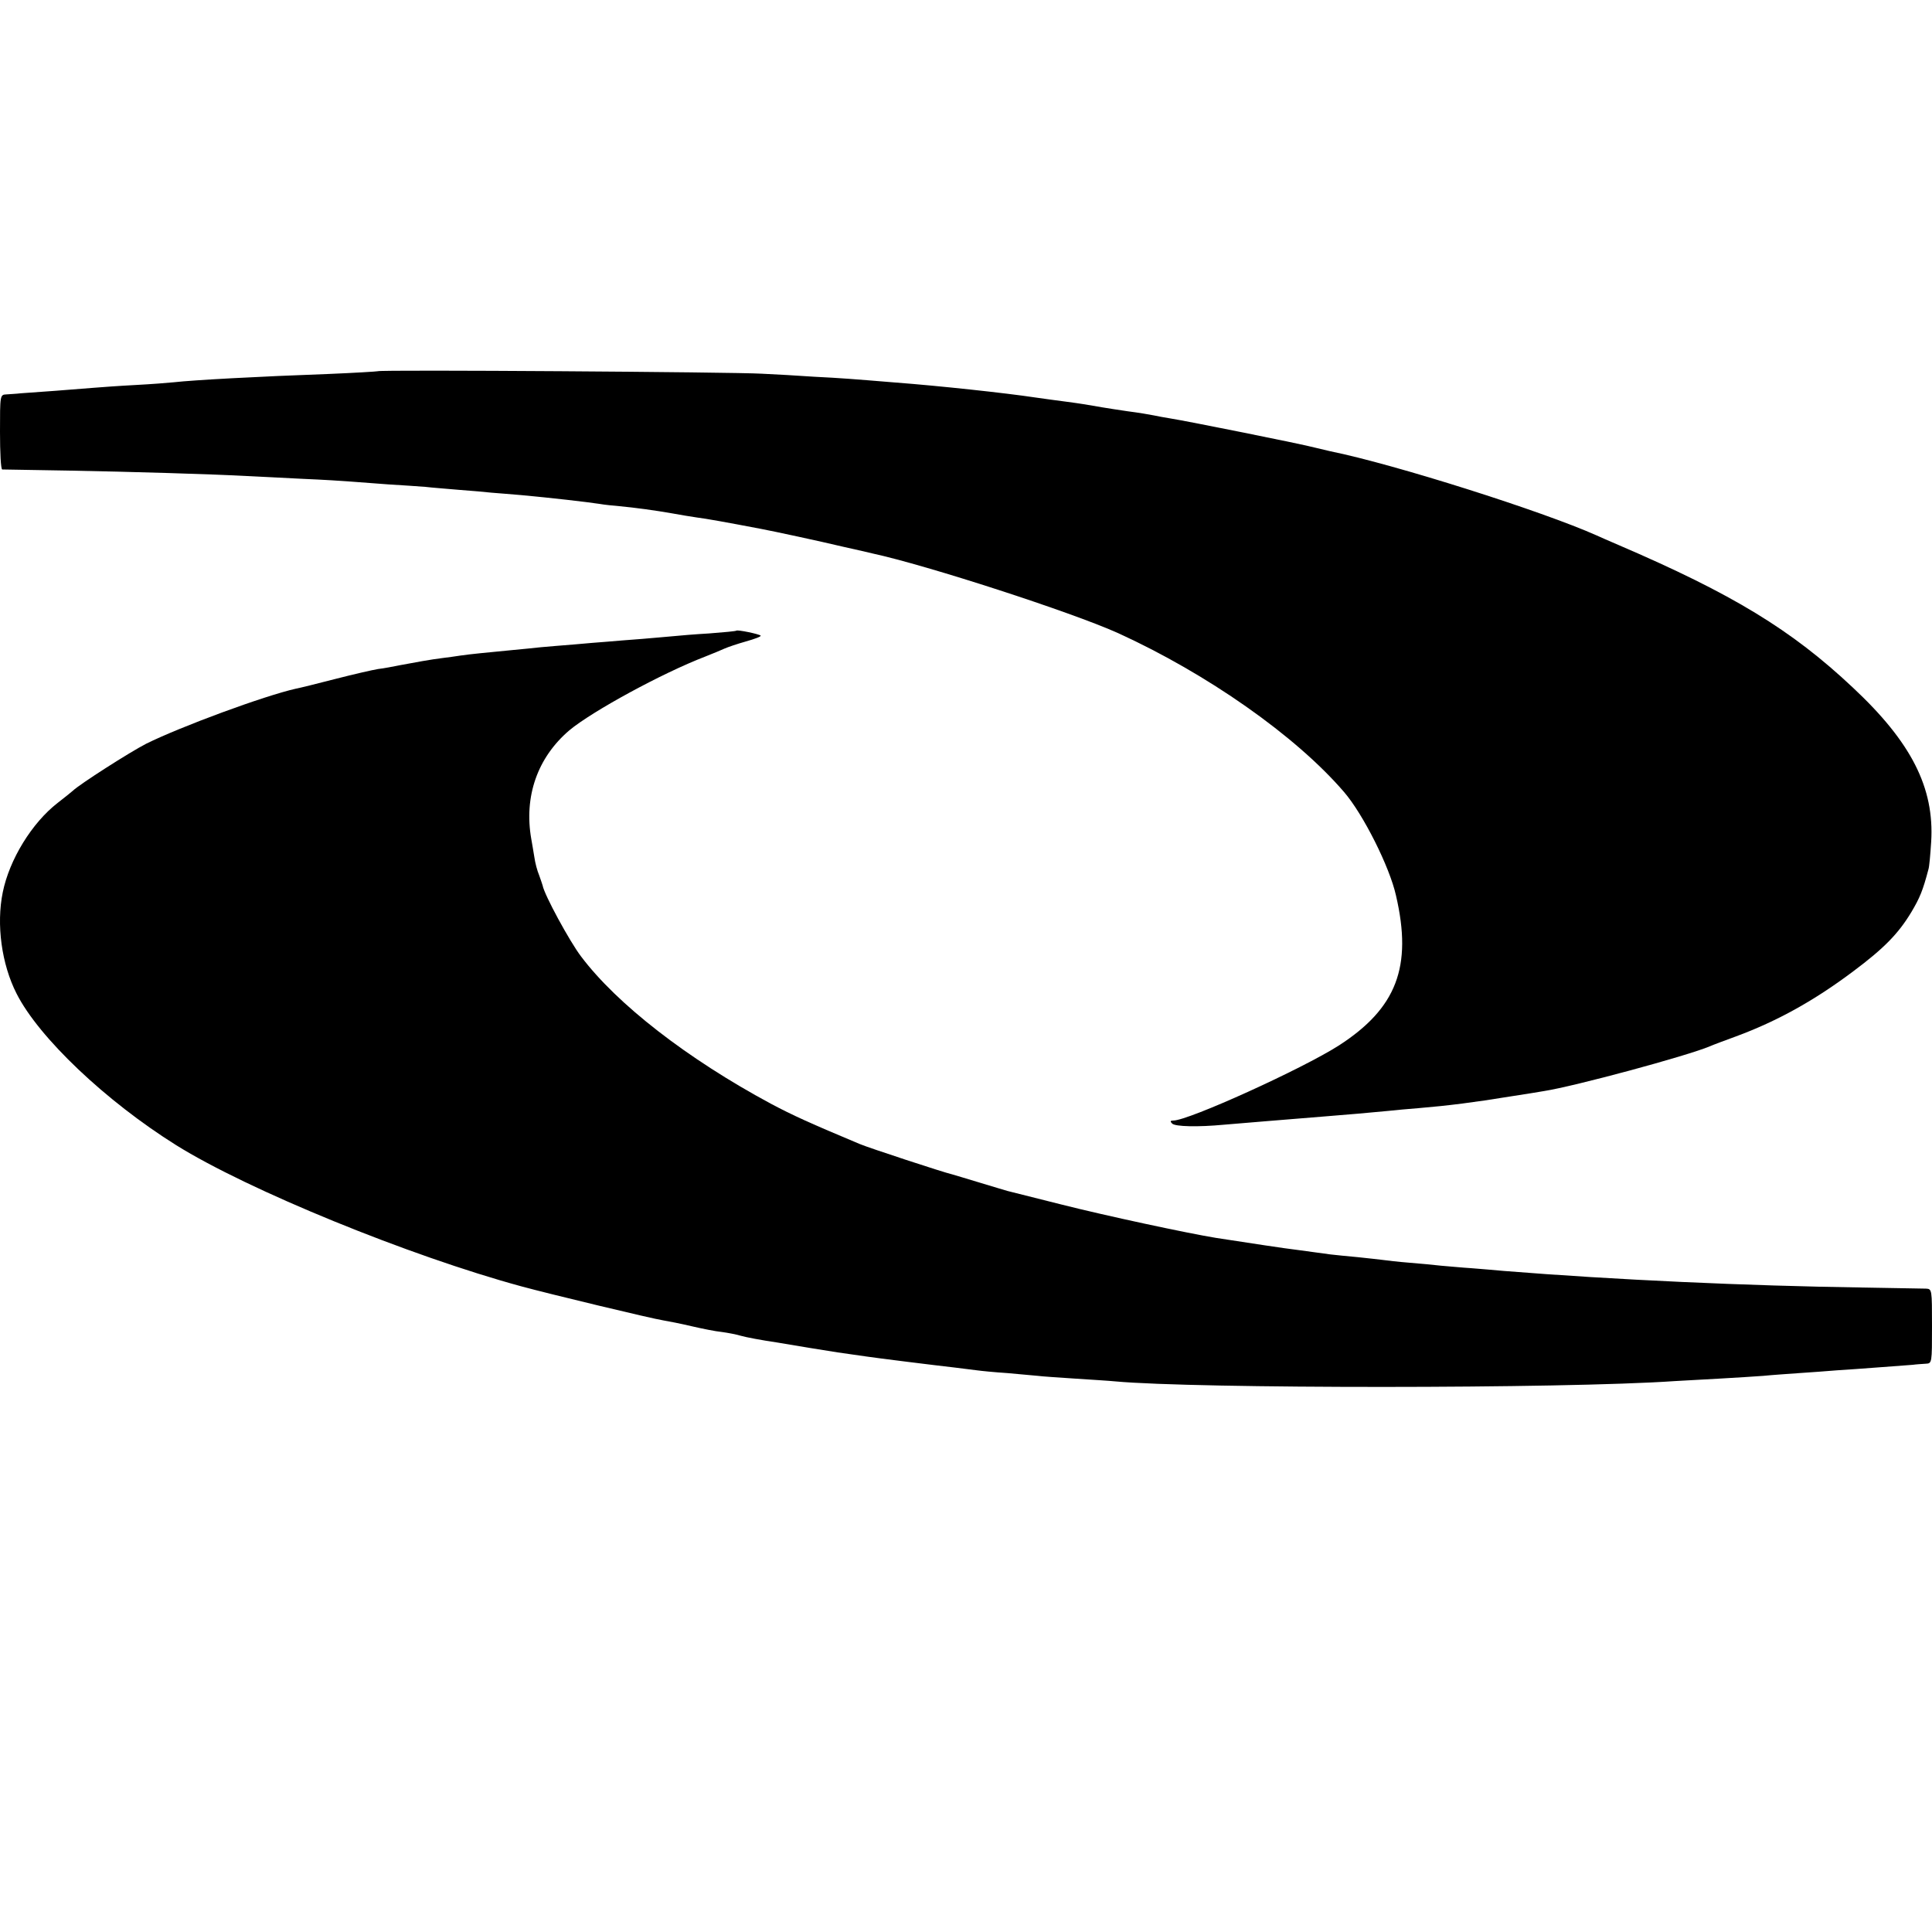 <svg version="1.0" xmlns="http://www.w3.org/2000/svg" width="933.333" height="933.333" viewBox="0 0 700 700"><path d="M136.9 134.5c-.2.1-8.3.6-17.9 1-25.1.9-49 2.2-56 3-1.9.2-8.2.7-14 1-5.8.3-12.5.8-15 1-2.5.2-8.8.7-14 1.1-5.2.4-10.8.8-12.5.9-1.6.2-4 .3-5.2.4-2.3.1-2.3.3-2.3 13.6 0 7.4.3 13.5.8 13.6.4 0 11.1.2 23.7.4 22.6.4 52.7 1.3 65.5 2 3.6.2 12.5.6 19.8 1 7.3.3 15.1.8 17.5 1 2.3.2 8.3.6 13.3 1 4.9.3 11 .7 13.5.9 2.4.3 8 .7 12.4 1.1 4.4.3 9.6.8 11.5 1 1.9.1 6.9.6 11 .9 10.8 1 23.1 2.4 28.4 3.2 1.6.3 4.8.6 7 .8 5.4.5 12.9 1.5 19.1 2.6 2.8.5 6.8 1.2 9 1.5 3.3.4 10.5 1.7 23.1 4.1 4.8.9 21.5 4.5 29.9 6.5 5 1.1 9.7 2.2 10.5 2.4 19.9 4.3 72.2 21.3 88.9 28.8 32.3 14.7 64.6 37.3 82.1 57.7 6.9 8 16.5 27.1 18.8 37.5 6 25.8.2 40.8-20.7 54.3-13.3 8.5-54.5 27.2-60 27.2-1.1 0-1.2.3-.4 1.1 1.1 1.1 9.3 1.3 18.8.4 6.8-.6 21.9-1.8 36.5-3 7.8-.6 16.8-1.4 23-2 2.5-.3 7.4-.7 11-1 10.7-.9 20.2-2.1 33-4.2 5.2-.8 10.9-1.7 12.5-2 10.9-1.7 51.7-12.7 60-16.2 1.1-.5 5.4-2.1 9.5-3.6 14.9-5.5 28.4-13 42.5-23.6 11.1-8.3 16.3-13.6 21-21.4 3.1-5.2 4.2-7.9 6.2-15.5.3-.8.7-5.3 1-10 1.2-19.6-7.2-36.1-28.4-55.9-22.2-20.9-43.6-33.9-84.8-51.6-3.3-1.4-6.9-3-8-3.5-19.7-8.8-73.3-25.8-96.5-30.5-.8-.2-3.3-.8-5.5-1.3-4.3-1.2-46.7-9.7-52.5-10.6-1.9-.3-4.6-.8-6-1.1-1.4-.3-5.6-1-9.5-1.5-7.5-1.1-11.5-1.8-15.5-2.5-1.4-.2-4.5-.7-7-1-2.5-.3-7.4-1-11-1.5-10.6-1.6-34.7-4.2-50.5-5.4-15.9-1.3-19.5-1.6-29.5-2.1-5.8-.4-14.3-.9-19-1.1-9.5-.6-138.6-1.5-139.1-.9z"/><path d="M266.8 228.5c-.2.2-4.6.6-9.8 1-5.2.3-11.1.8-13 1-1.9.2-7.1.6-11.5 1-4.4.3-10 .8-12.5 1-2.5.2-7.9.6-12 1-4.1.3-9.5.8-12 1-2.5.3-7 .7-10 1-10.4 1-15.5 1.5-19 2-1.9.3-4.8.7-6.5.9-4.2.5-10.2 1.6-15.5 2.6-2.5.5-6.1 1.2-8 1.4-1.9.3-8.9 1.9-15.5 3.6-6.6 1.7-13 3.3-14.2 3.5-11.6 2.6-41.9 13.8-54.4 20-6 3.1-24 14.6-26.5 17-.6.5-3 2.5-5.5 4.4-9.3 7.2-17.5 20.5-19.9 32.4-2.4 11.7-.4 26.1 5 36.7 8.1 16 32.4 39 57.8 54.9 26.1 16.3 84.7 40.2 125.2 51.2 9.9 2.7 47.3 11.7 51.3 12.3 1.8.3 6.4 1.2 10.2 2.1 3.9.9 8.8 1.9 11 2.1 2.2.3 5.4.9 7 1.4 1.7.5 7.5 1.6 13 2.4 5.5.9 10.9 1.8 12 2 1.1.2 5.6.9 10 1.6 4.4.6 9.1 1.3 10.5 1.5 3.2.5 24.9 3.2 32 4 3 .4 6.6.8 8 1 1.4.2 6.3.7 11 1 4.7.4 9.6.9 11 1 1.4.2 7.5.6 13.5 1 6.1.4 12.6.8 14.5 1 29.1 2.7 162.5 2.7 202.8-.1 3.1-.2 10.4-.6 16.2-.9 5.8-.3 12.9-.8 15.9-1 2.9-.3 8.8-.7 13-1 4.2-.3 10.3-.7 13.6-1 3.3-.2 10.3-.7 15.5-1.1 5.2-.4 10.6-.8 12-.9 1.4-.2 3.5-.3 4.8-.4 2.2-.1 2.2-.3 2.2-13.6 0-13.3 0-13.5-2.2-13.6-1.3 0-11.5-.2-22.8-.4-41.8-.6-90.3-2.8-130-6-3-.3-8.3-.7-11.8-1-3.4-.2-8.3-.7-11-.9-2.6-.3-7.8-.8-11.7-1.1-3.8-.3-8.1-.8-9.5-1-1.4-.2-5.4-.6-9-1-3.6-.3-8.1-.8-10-1-1.9-.3-6.9-.9-11-1.5-6.6-.8-17.4-2.5-30.5-4.5-10.4-1.7-39.8-8-56-12.1-9.9-2.5-18.7-4.7-19.5-4.9-.8-.2-5.3-1.6-10-3s-9.2-2.8-10-3c-2.8-.6-30.5-9.7-33.5-11-17.9-7.5-24.3-10.4-32.2-14.6-30.3-16.3-55.8-36.1-68.8-53.4-4.1-5.4-13.3-22.3-13.9-25.7-.2-.7-.8-2.4-1.3-3.8-.6-1.4-1.4-4.3-1.7-6.5-.4-2.2-.8-5.1-1.1-6.5-2.7-15.4 2.2-29.5 13.8-39.4 8.3-6.9 33.6-20.7 49.2-26.7 2.8-1.1 5.9-2.4 7-2.9 1.1-.5 4.6-1.7 7.8-2.6 3.2-.9 5.6-1.8 5.3-2.1-.6-.6-8.4-2.2-8.8-1.8z"/></svg>